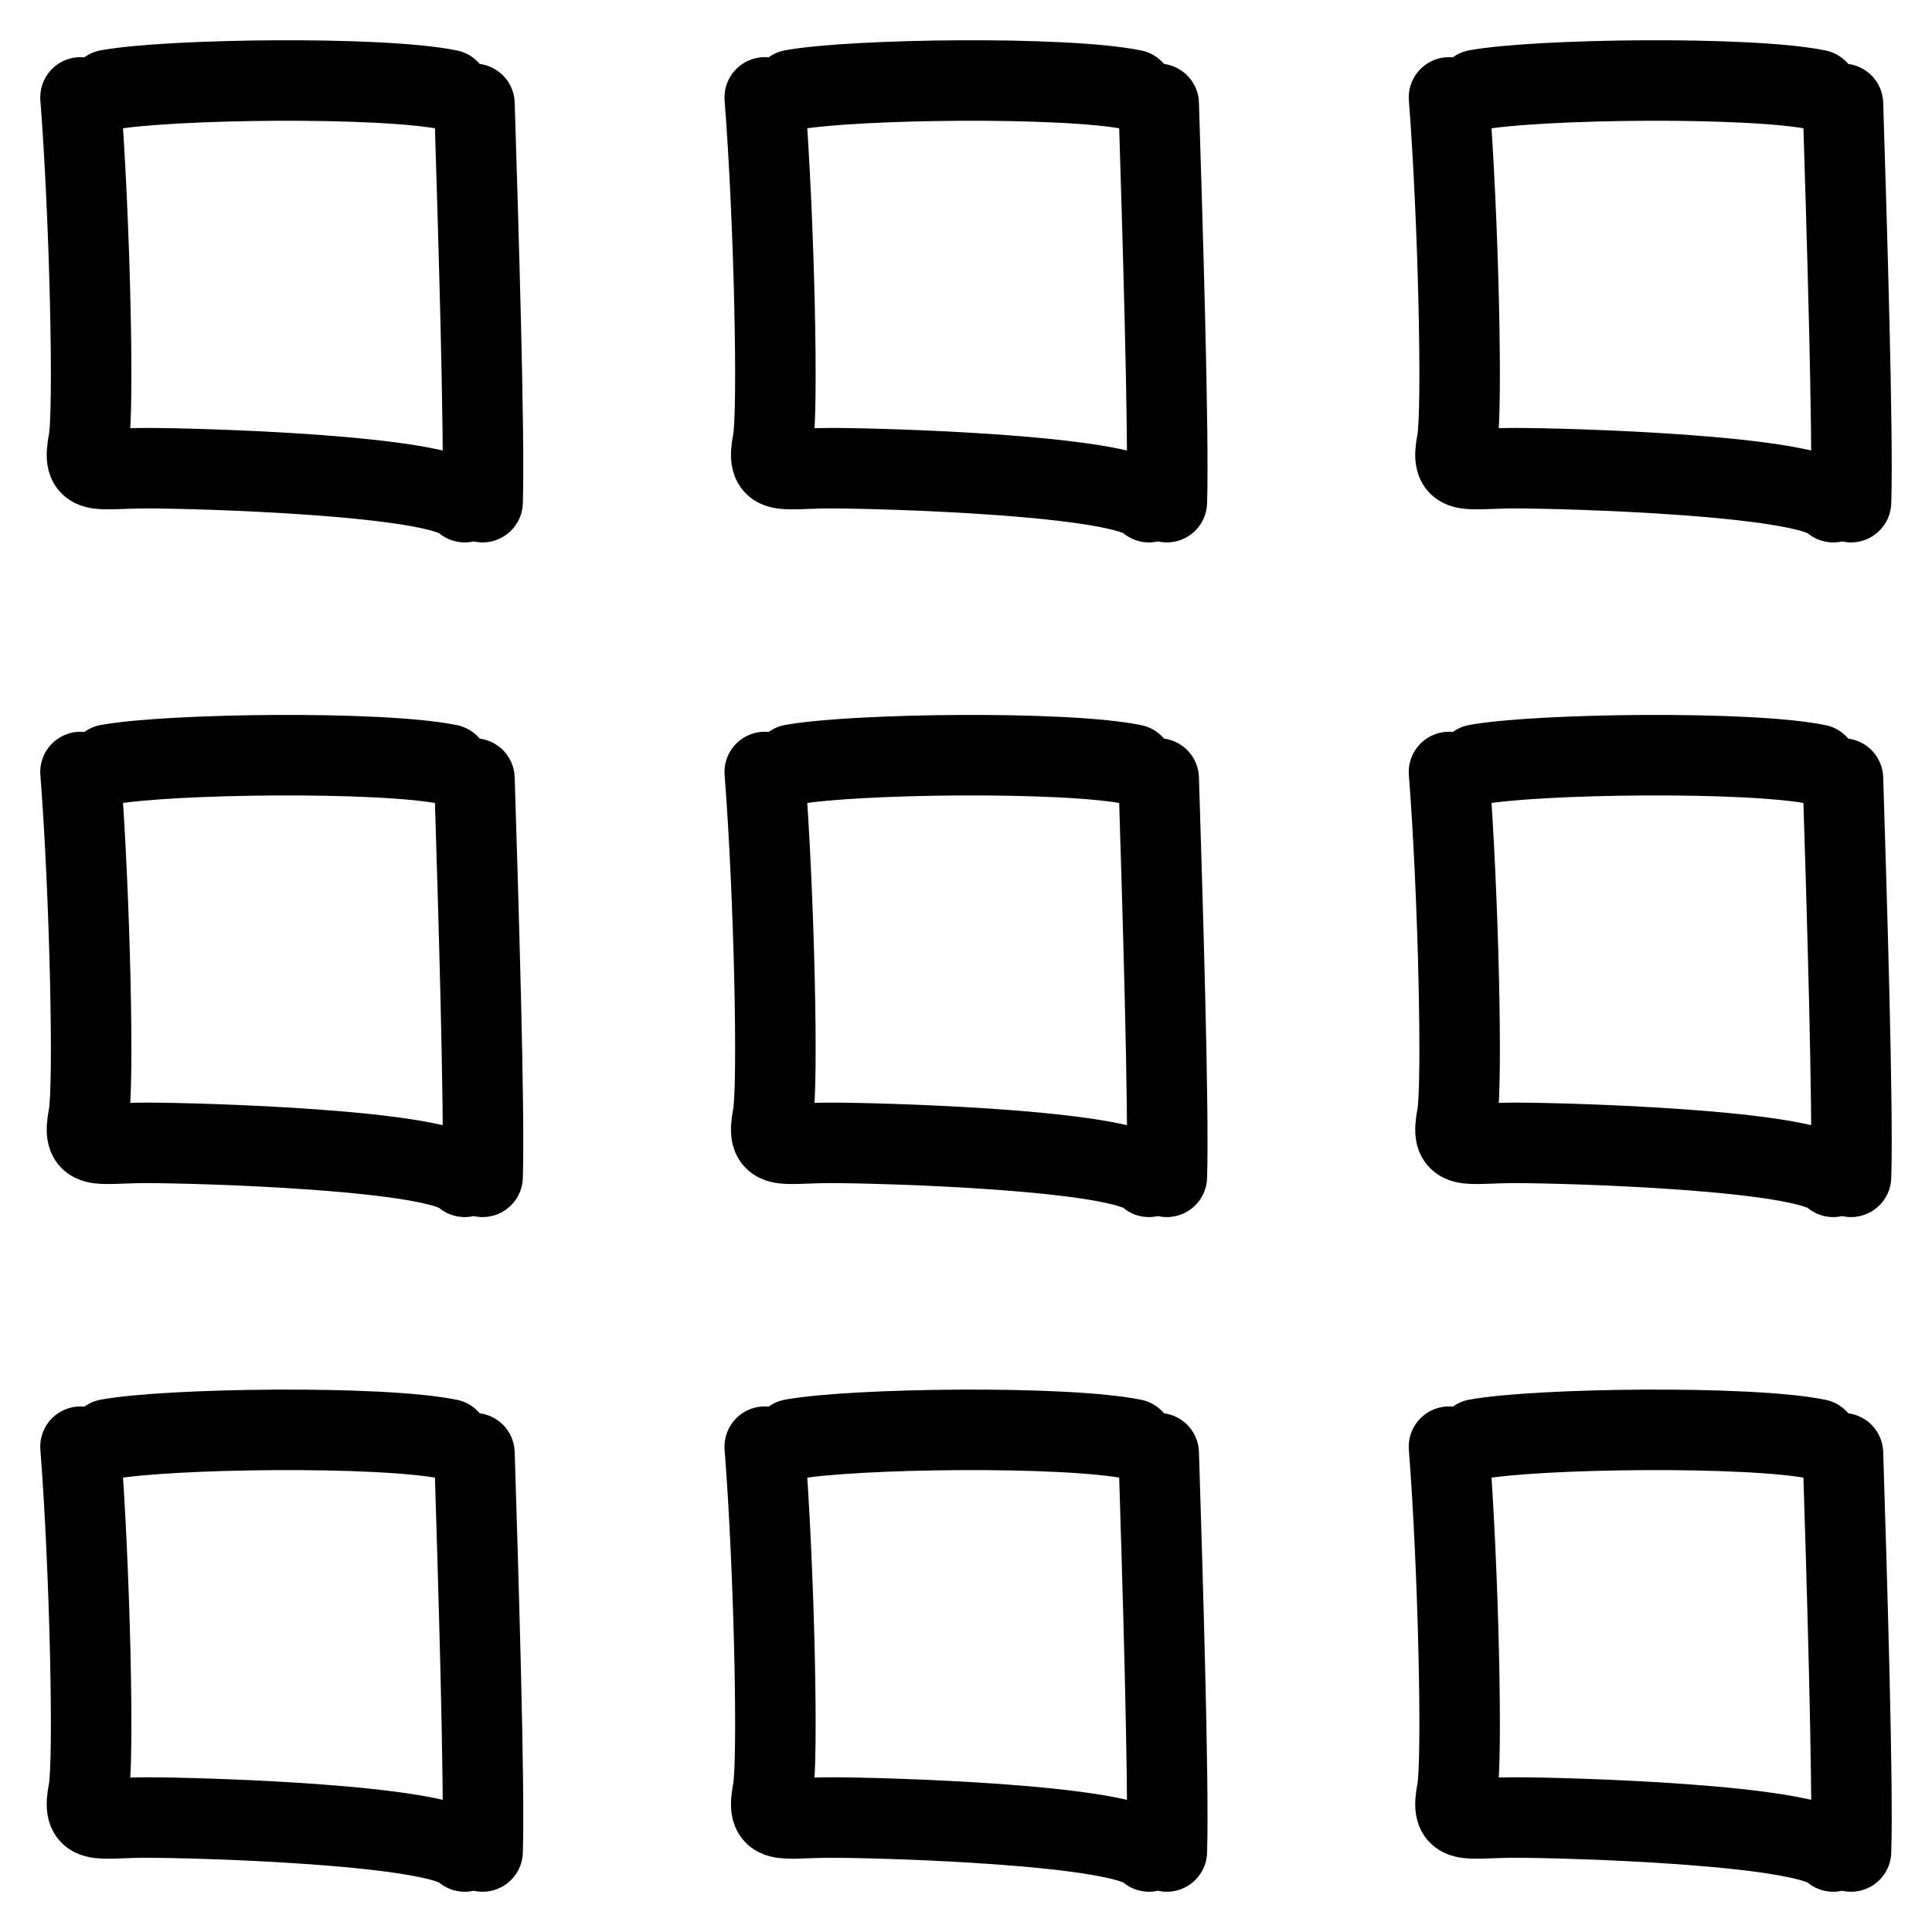 <svg width="24" height="24" viewBox="0 0 24 24" fill="none" xmlns="http://www.w3.org/2000/svg">
<path d="M5.577 1.117C4.734 0.944 2.1 0.979 1.341 1.117M5.894 1.29C5.94 2.773 6.022 5.415 5.995 6.238M5.773 6.238C5.452 5.9 2.465 5.816 1.823 5.816C1.181 5.816 1.016 5.924 1.101 5.478C1.17 5.112 1.119 2.734 1 1.21M5.577 9.498C4.734 9.325 2.1 9.36 1.341 9.498M5.894 9.671C5.94 11.154 6.022 13.796 5.995 14.619M5.773 14.619C5.452 14.281 2.465 14.197 1.823 14.197C1.181 14.197 1.016 14.305 1.101 13.859C1.17 13.493 1.119 11.115 1 9.59M5.577 17.879C4.734 17.706 2.1 17.741 1.341 17.879M5.894 18.052C5.94 19.535 6.022 22.177 5.995 23M5.773 23C5.452 22.662 2.465 22.578 1.823 22.578C1.181 22.578 1.016 22.686 1.101 22.24C1.17 21.874 1.119 19.496 1 17.971M22.578 1.117C21.734 0.944 19.1 0.979 18.341 1.117M22.894 1.29C22.94 2.773 23.022 5.415 22.994 6.238M22.773 6.238C22.452 5.9 19.465 5.816 18.823 5.816C18.181 5.816 18.016 5.924 18.101 5.478C18.17 5.112 18.119 2.734 18 1.21M22.578 9.498C21.734 9.325 19.1 9.36 18.341 9.498M22.894 9.671C22.94 11.154 23.022 13.796 22.994 14.619M22.773 14.619C22.452 14.281 19.465 14.197 18.823 14.197C18.181 14.197 18.016 14.305 18.101 13.859C18.17 13.493 18.119 11.115 18 9.59M22.578 17.879C21.734 17.706 19.1 17.741 18.341 17.879M22.894 18.052C22.94 19.535 23.022 22.177 22.994 23M22.773 23C22.452 22.662 19.465 22.578 18.823 22.578C18.181 22.578 18.016 22.686 18.101 22.24C18.17 21.874 18.119 19.496 18 17.971M14.078 1.117C13.234 0.944 10.6 0.979 9.841 1.117M14.394 1.29C14.44 2.773 14.522 5.415 14.495 6.238M14.273 6.238C13.952 5.9 10.965 5.816 10.323 5.816C9.681 5.816 9.516 5.924 9.601 5.478C9.67 5.112 9.619 2.734 9.5 1.21M14.078 9.498C13.234 9.325 10.6 9.36 9.841 9.498M14.394 9.671C14.44 11.154 14.522 13.796 14.495 14.619M14.273 14.619C13.952 14.281 10.965 14.197 10.323 14.197C9.681 14.197 9.516 14.305 9.601 13.859C9.67 13.493 9.619 11.115 9.5 9.59M14.078 17.879C13.234 17.706 10.6 17.741 9.841 17.879M14.394 18.052C14.44 19.535 14.522 22.177 14.495 23M14.273 23C13.952 22.662 10.965 22.578 10.323 22.578C9.681 22.578 9.516 22.686 9.601 22.24C9.67 21.874 9.619 19.496 9.5 17.971" stroke="black" stroke-linecap="round"/>
</svg>
